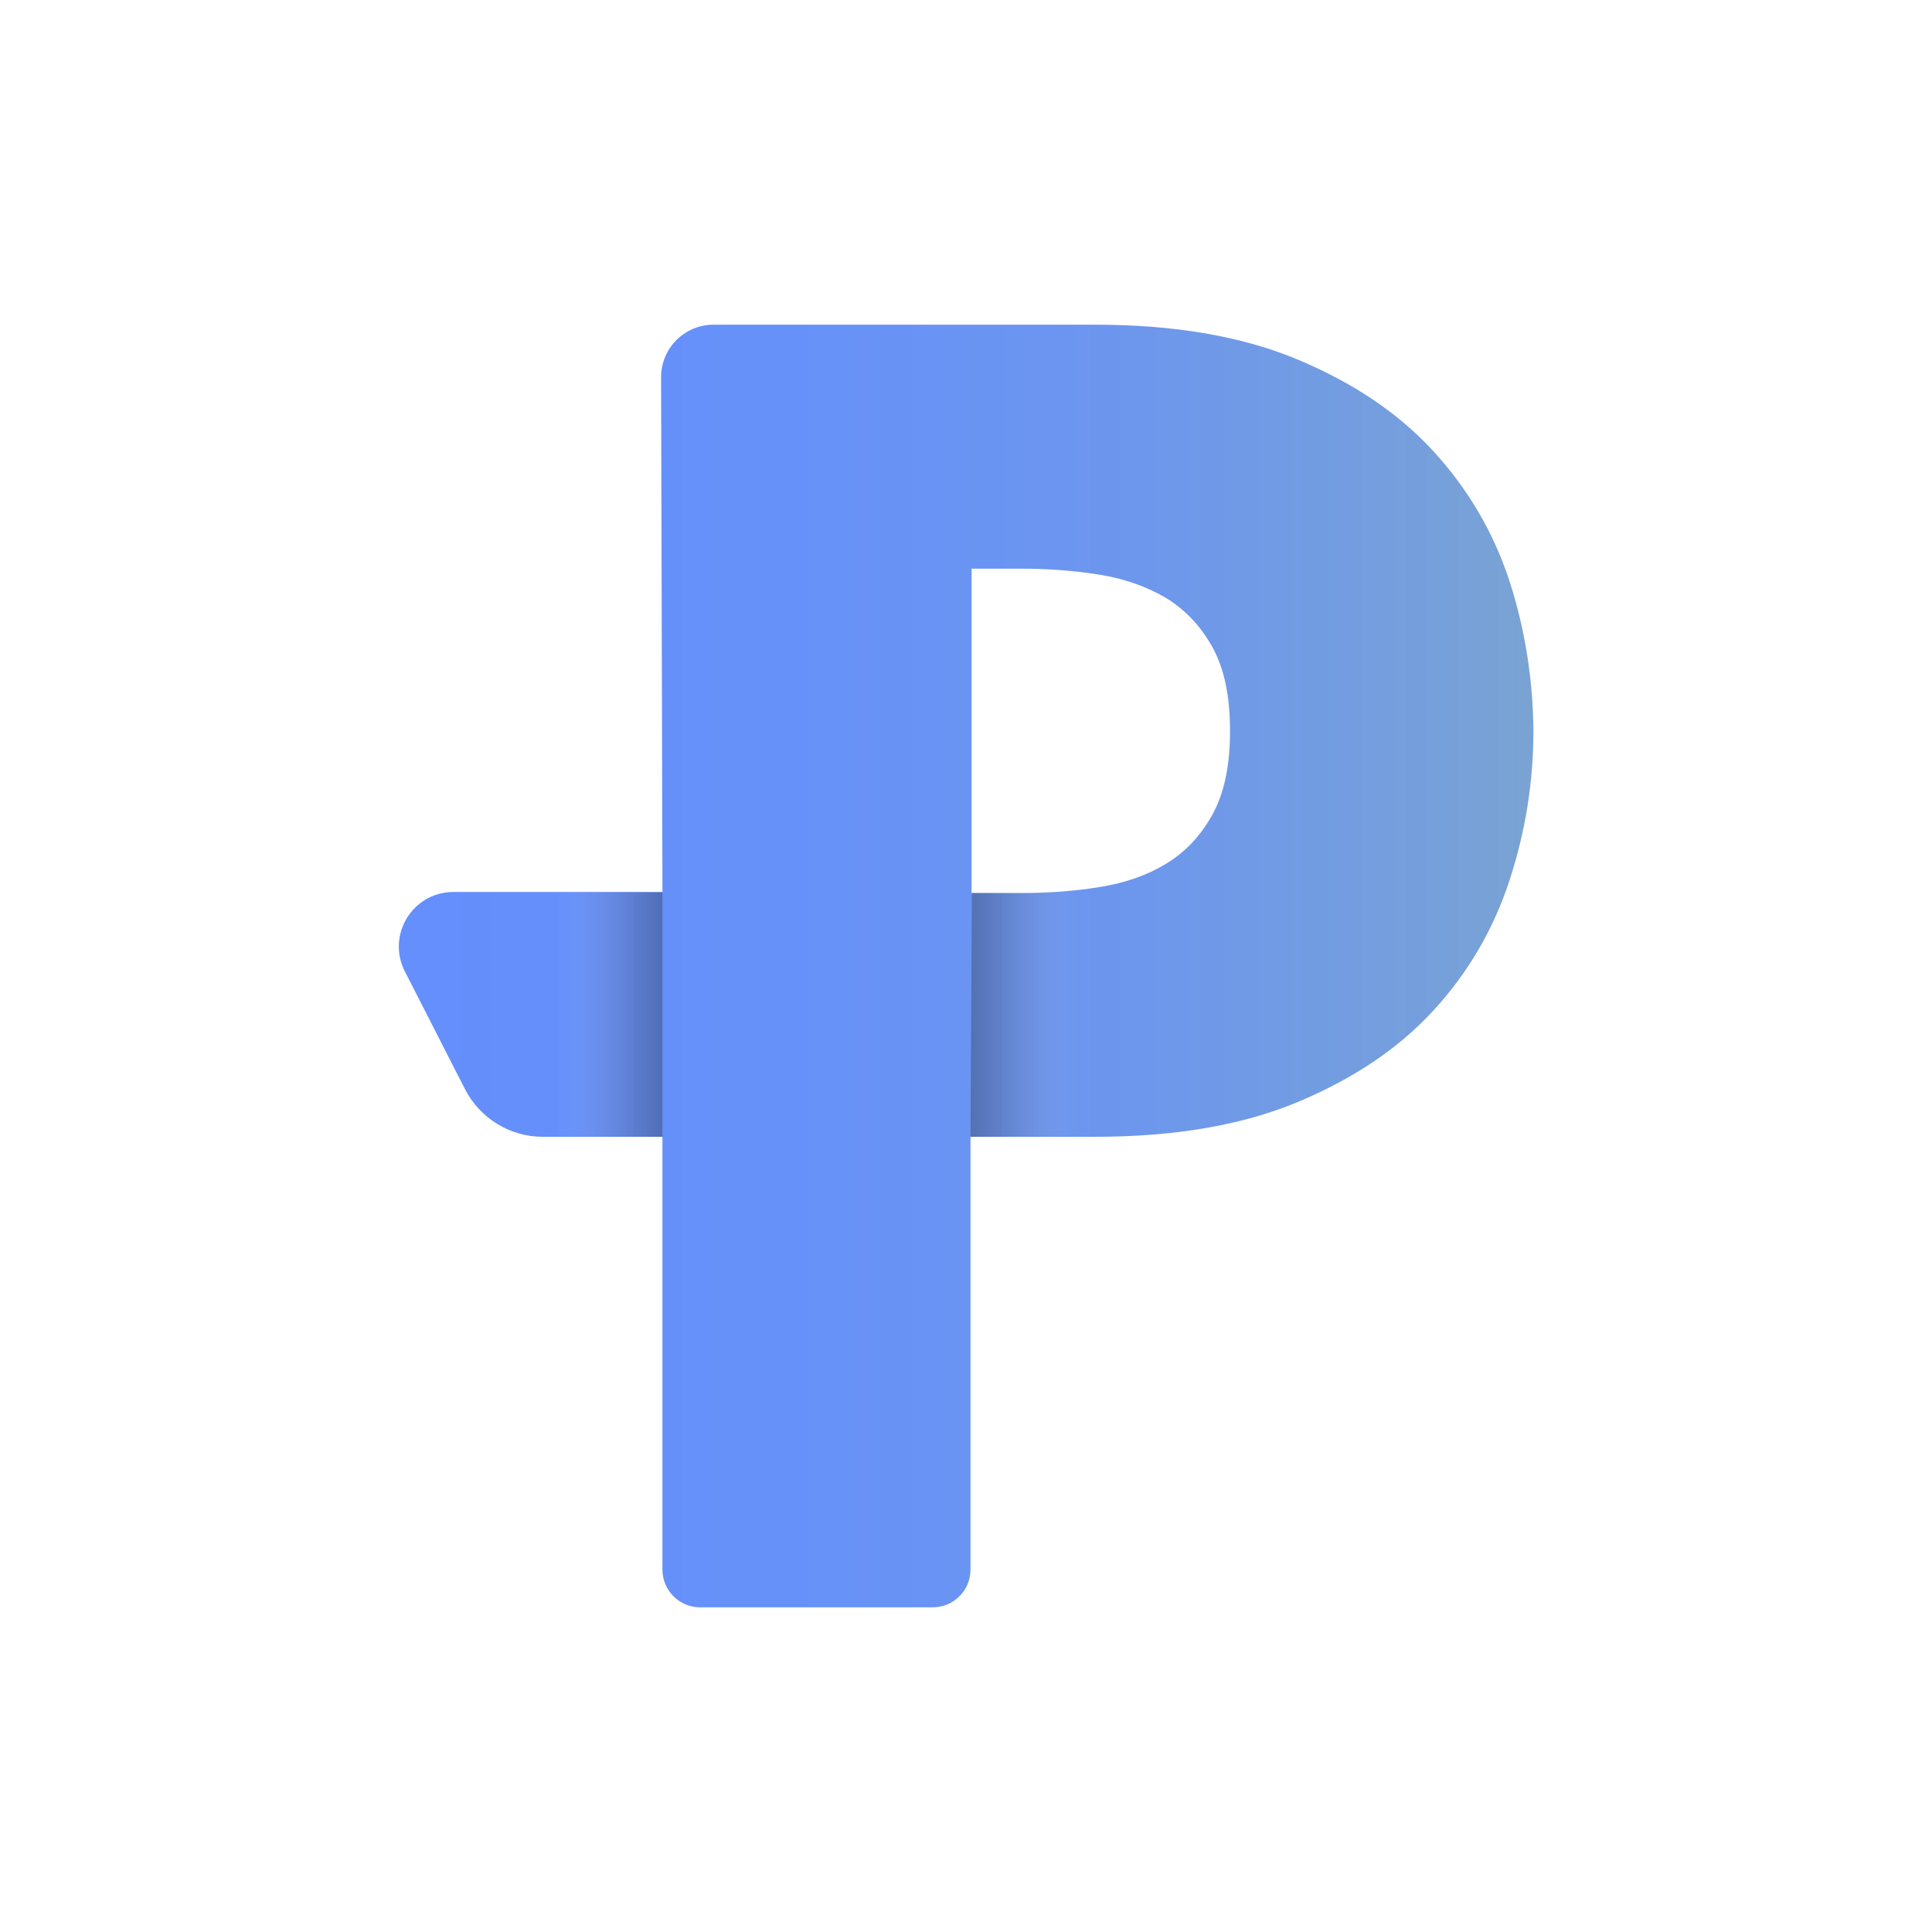 <?xml version="1.0" encoding="utf-8"?>
<!-- Generator: Adobe Illustrator 25.4.1, SVG Export Plug-In . SVG Version: 6.00 Build 0)  -->
<svg version="1.1" id="Layer_1" xmlns="http://www.w3.org/2000/svg" xmlns:xlink="http://www.w3.org/1999/xlink" x="0px" y="0px"
	 viewBox="0 0 708.7 708.7" style="enable-background:new 0 0 708.7 708.7;" xml:space="preserve">
<style type="text/css">
	.st0{fill:url(#SVGID_1_);}
	.st1{opacity:0.3;fill:url(#SVGID_00000158740129955645585750000010090347951059833503_);}
	.st2{opacity:0.3;fill:url(#SVGID_00000005256756643551589200000012488397114038050485_);}
</style>
<g>
	<linearGradient id="SVGID_1_" gradientUnits="userSpaceOnUse" x1="146.314" y1="354.331" x2="562.347" y2="354.331">
		<stop  offset="1.997224e-07" style="stop-color:#648FFC"/>
		<stop  offset="0.332" style="stop-color:#6691F9"/>
		<stop  offset="0.622" style="stop-color:#6C96EE"/>
		<stop  offset="0.895" style="stop-color:#759FDC"/>
		<stop  offset="1" style="stop-color:#7AA3D3"/>
	</linearGradient>
	<path class="st0" d="M553.6,212.8c-5.9-17.8-15.2-33.6-28-47.5c-12.8-13.9-29.4-25-49.8-33.5c-20.4-8.5-45.1-12.7-74.2-12.7H261.8
		c-10.7,0-19.3,8.6-19.3,19.3l0.5,188.8h-76.7c-14.9,0-24.6,15.8-17.8,29.1l22,43.1C176,410.2,187,417,199.1,417H243v158.8
		c0,7.6,6.2,13.8,13.8,13.8h85.4c7.6,0,13.8-6.2,13.8-13.8V417h45.7c29,0,53.8-4.2,74.2-12.7c20.4-8.5,37-19.6,49.8-33.5
		c12.8-13.9,22.1-29.8,28-47.8c5.9-18,8.8-36.3,8.8-55C562.3,249,559.4,230.6,553.6,212.8z M444.8,298.7c-4.3,7.8-9.9,13.8-17,18.1
		c-7,4.3-15.2,7.1-24.5,8.6c-9.3,1.5-18.9,2.2-28.9,2.2h-18v-119h18c10,0,19.6,0.7,28.9,2.2c9.3,1.5,17.4,4.4,24.5,8.6
		c7,4.3,12.7,10.3,17,18.1c4.3,7.8,6.4,18,6.4,30.6C451.2,280.7,449.1,290.9,444.8,298.7z"/>
	<g>
		
			<linearGradient id="SVGID_00000078020206229380418410000009725395493622839689_" gradientUnits="userSpaceOnUse" x1="355.997" y1="371.692" x2="396.388" y2="371.692">
			<stop  offset="0" style="stop-color:#231F20"/>
			<stop  offset="0.107" style="stop-color:#282425;stop-opacity:0.893"/>
			<stop  offset="0.241" style="stop-color:#383435;stop-opacity:0.759"/>
			<stop  offset="0.389" style="stop-color:#514D4E;stop-opacity:0.611"/>
			<stop  offset="0.548" style="stop-color:#747172;stop-opacity:0.452"/>
			<stop  offset="0.715" style="stop-color:#A19FA0;stop-opacity:0.285"/>
			<stop  offset="0.887" style="stop-color:#D7D6D7;stop-opacity:0.113"/>
			<stop  offset="1" style="stop-color:#FFFFFF;stop-opacity:0"/>
		</linearGradient>
		<path style="opacity:0.3;fill:url(#SVGID_00000078020206229380418410000009725395493622839689_);" d="M396.4,416.9L356,417
			l0.5-89.5l21.7,0c2.4-0.1,7.7-0.3,9.7-0.4l8.5-0.8V416.9z"/>
		
			<linearGradient id="SVGID_00000075123719132000034850000010835579459619549844_" gradientUnits="userSpaceOnUse" x1="3598.179" y1="1226.329" x2="3636.892" y2="1226.329" gradientTransform="matrix(-1 0 0 -1 3841.188 1598.443)">
			<stop  offset="0" style="stop-color:#231F20"/>
			<stop  offset="0.107" style="stop-color:#282425;stop-opacity:0.893"/>
			<stop  offset="0.241" style="stop-color:#383435;stop-opacity:0.759"/>
			<stop  offset="0.389" style="stop-color:#514D4E;stop-opacity:0.611"/>
			<stop  offset="0.548" style="stop-color:#747172;stop-opacity:0.452"/>
			<stop  offset="0.715" style="stop-color:#A19FA0;stop-opacity:0.285"/>
			<stop  offset="0.887" style="stop-color:#D7D6D7;stop-opacity:0.113"/>
			<stop  offset="1" style="stop-color:#FFFFFF;stop-opacity:0"/>
		</linearGradient>
		<polygon style="opacity:0.3;fill:url(#SVGID_00000075123719132000034850000010835579459619549844_);" points="204.3,327.3 
			243,327.3 243,417 204.3,416.9 		"/>
	</g>
</g>
</svg>
